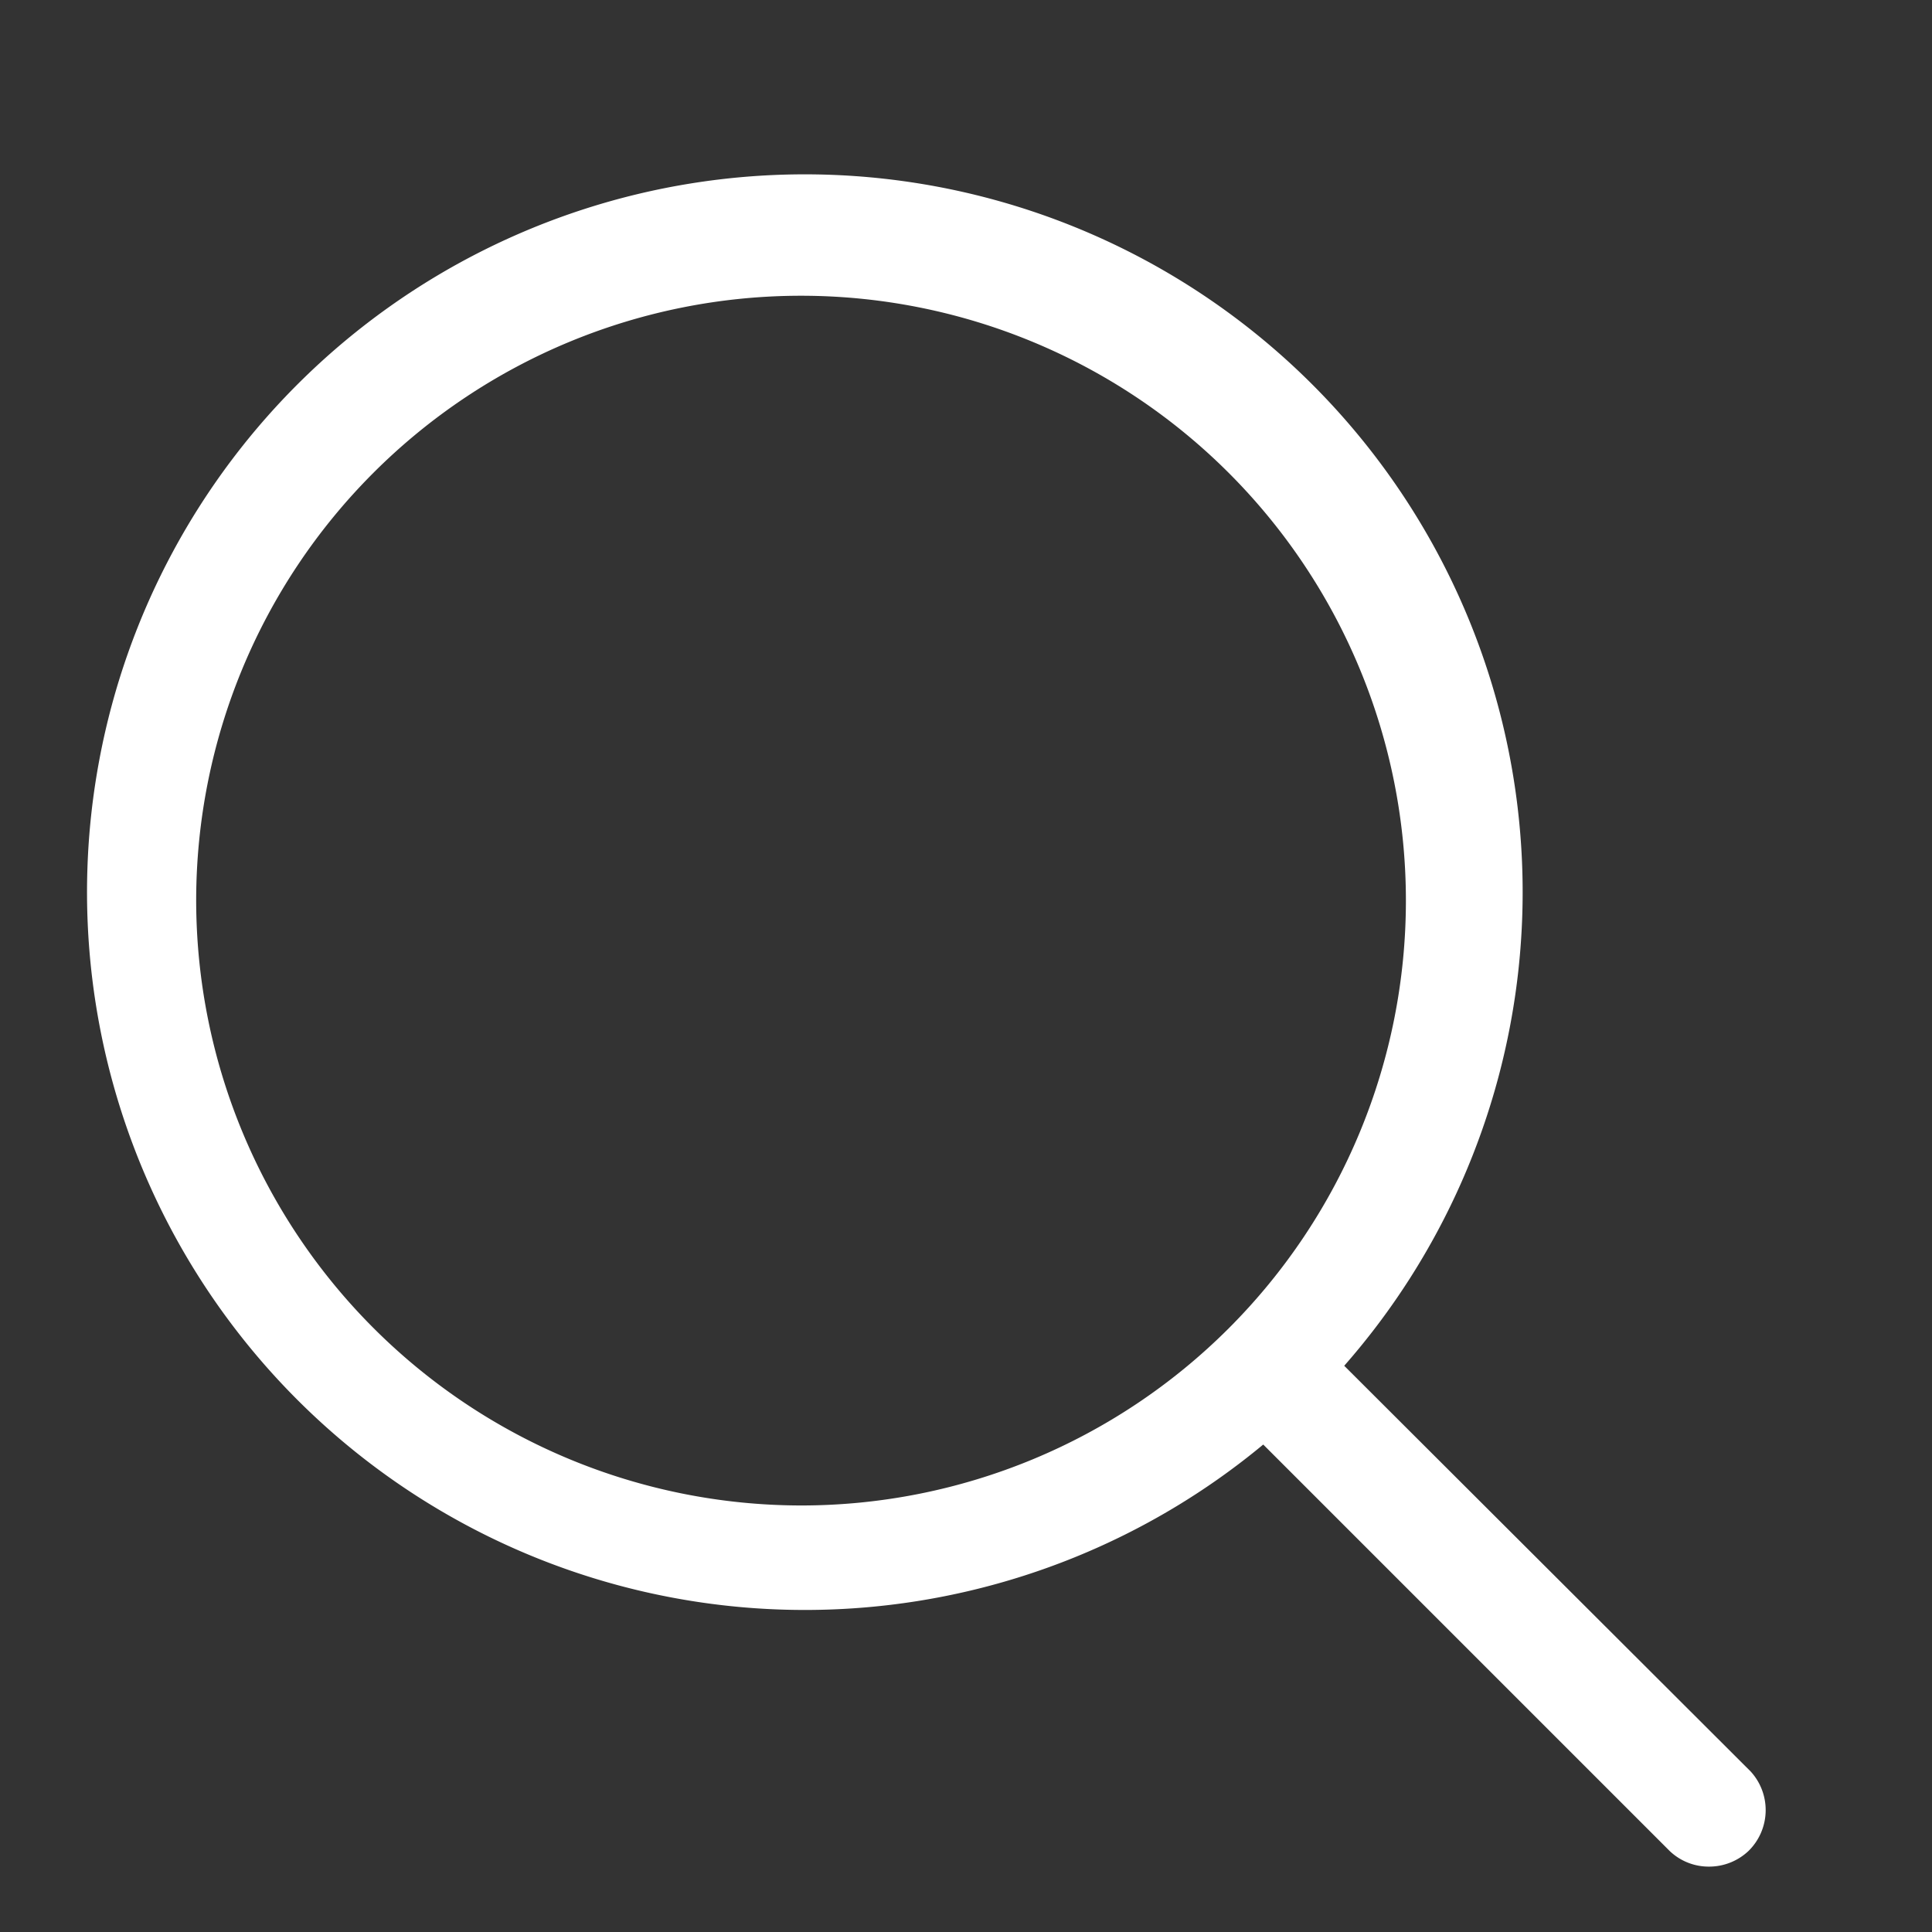 <svg id="레이어_1" data-name="레이어 1" xmlns="http://www.w3.org/2000/svg" viewBox="0 0 26 26"><rect x="0" y="0" width="26" height="26" fill="#333333" stroke="none"/><rect id="사각형_29" data-name="사각형 29" width="26" height="26" fill="none"/><path d="M23.56,23.84l-5.47-5.46A9.66,9.66,0,1,0,17,19.44l5.47,5.47a.76.76,0,0,0,.53.21.77.77,0,0,0,.53-.21A.77.77,0,0,0,23.56,23.84ZM2.64,12.12a8.14,8.14,0,1,1,8.14,8.14A8.15,8.15,0,0,1,2.64,12.12Z" fill="#fff"/></svg>